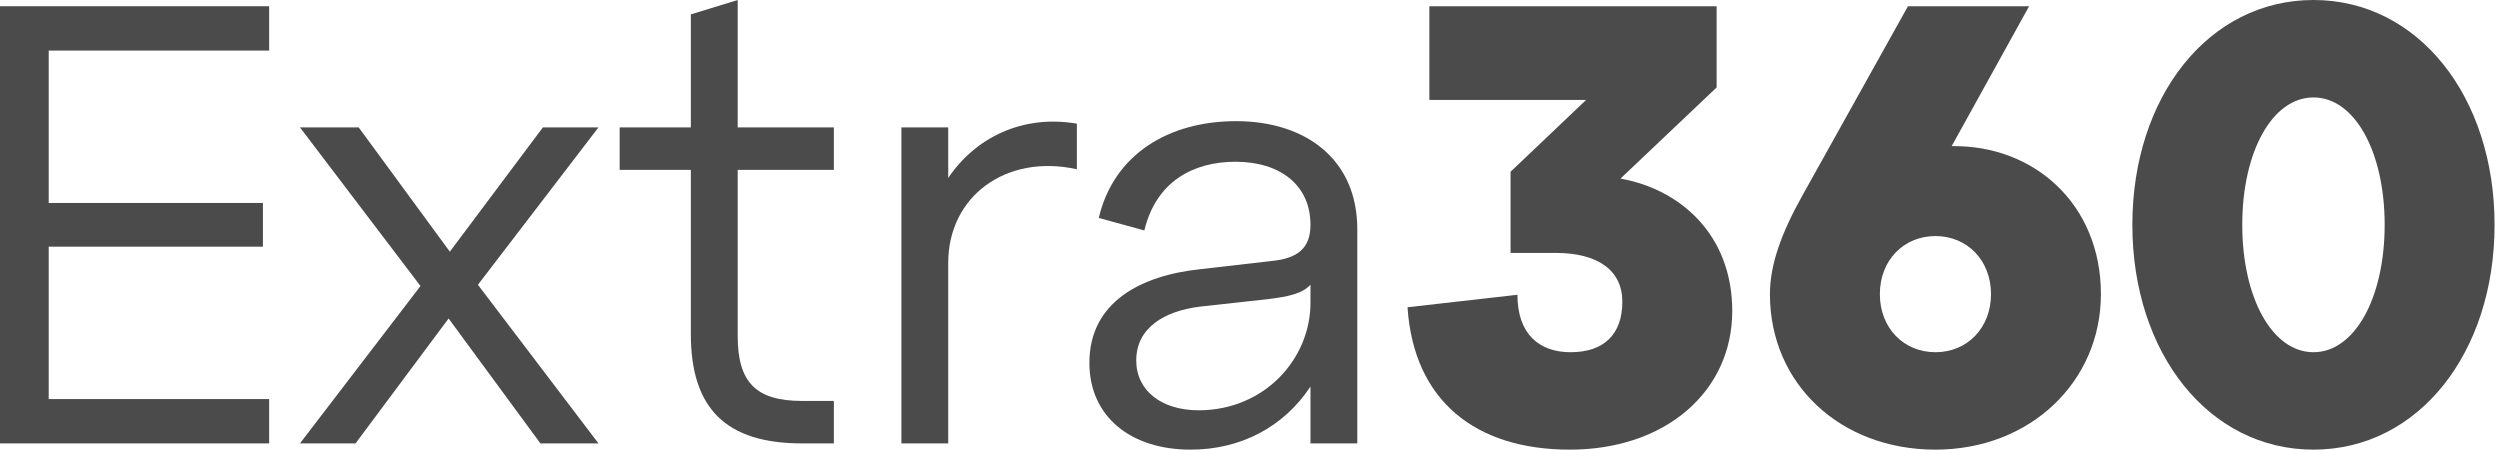 <svg width="139" height="25" viewBox="0 0 139 25" fill="none" xmlns="http://www.w3.org/2000/svg">
<g clip-path="url(#clip0_2563_1489)">
<path d="M14.965 24.653V22.188H2.708V13.715H14.618V11.285H2.708V2.812H14.965V0.347H0V24.653H14.965Z" fill="#4B4B4B"/>
<path d="M30.185 7.083L25.011 13.993L19.942 7.083H16.678L23.379 15.903L16.678 24.653H19.768L24.942 17.708L30.046 24.653H33.275L26.573 15.833L33.275 7.083H30.185Z" fill="#4B4B4B"/>
<path d="M38.411 9.444V18.576C38.411 22.708 40.356 24.653 44.592 24.653H46.363V22.292H44.592C42.023 22.292 41.016 21.25 41.016 18.681V9.444H46.363V7.083H41.016V0L38.411 0.799V7.083H34.453V9.444H38.411Z" fill="#4B4B4B"/>
<path d="M52.721 7.083H50.117V24.653H52.721V14.618C52.721 10.903 55.951 8.542 59.874 9.41V6.875C56.819 6.354 54.215 7.674 52.721 9.896V7.083Z" fill="#4B4B4B"/>
<path d="M68.73 6.736C64.98 6.736 61.925 8.576 61.091 12.118L63.626 12.812C64.286 10.069 66.369 8.993 68.695 8.993C71.161 8.993 72.862 10.278 72.862 12.5C72.862 13.819 72.133 14.375 70.674 14.514L66.751 14.965C63.418 15.312 60.57 16.806 60.57 20.174C60.57 23.16 62.862 25 66.195 25C68.973 25 71.369 23.75 72.862 21.493V24.653H75.466V12.743C75.466 8.819 72.549 6.736 68.73 6.736ZM66.647 22.812C64.598 22.812 63.175 21.736 63.175 20.035C63.175 18.229 64.737 17.292 66.716 17.049L70.501 16.632C71.647 16.493 72.411 16.319 72.862 15.833V16.84C72.862 19.965 70.293 22.812 66.647 22.812Z" fill="#4B4B4B"/>
<path d="M95.445 4.861V0.347H79.473V5.556H88.188L83.987 9.549V14.062H86.487C88.848 14.062 90.202 15.035 90.202 16.771C90.202 18.576 89.195 19.583 87.32 19.583C85.584 19.583 84.369 18.576 84.369 16.389L78.258 17.083C78.605 22.292 82.043 25 87.286 25C92.598 25 96.313 21.771 96.313 17.292C96.313 13.056 93.431 10.521 90.098 9.931L95.445 4.861Z" fill="#4B4B4B"/>
<path d="M112.818 0.347H106.082L100.214 10.868C99.068 12.917 98.408 14.688 98.408 16.354C98.408 21.354 102.332 25 107.61 25C112.888 25 116.811 21.215 116.811 16.354C116.811 11.354 113.096 8.056 108.513 8.125L112.818 0.347ZM107.61 19.583C105.839 19.583 104.52 18.229 104.52 16.354C104.52 14.479 105.839 13.125 107.61 13.125C109.381 13.125 110.7 14.479 110.7 16.354C110.7 18.229 109.381 19.583 107.61 19.583Z" fill="#4B4B4B"/>
<path d="M118.559 12.5C118.559 19.618 122.795 25 128.629 25C134.462 25 138.698 19.618 138.698 12.5C138.698 5.382 134.462 0 128.629 0C122.795 0 118.559 5.382 118.559 12.5ZM124.67 12.5C124.67 8.438 126.337 5.417 128.629 5.417C130.92 5.417 132.587 8.438 132.587 12.5C132.587 16.562 130.92 19.583 128.629 19.583C126.337 19.583 124.67 16.562 124.67 12.5Z" fill="#4B4B4B"/>
</g>
<defs>
<clipPath id="clip0_2563_1489">
<rect width="139" height="25" fill="white"/>
</clipPath>
</defs>
</svg>
